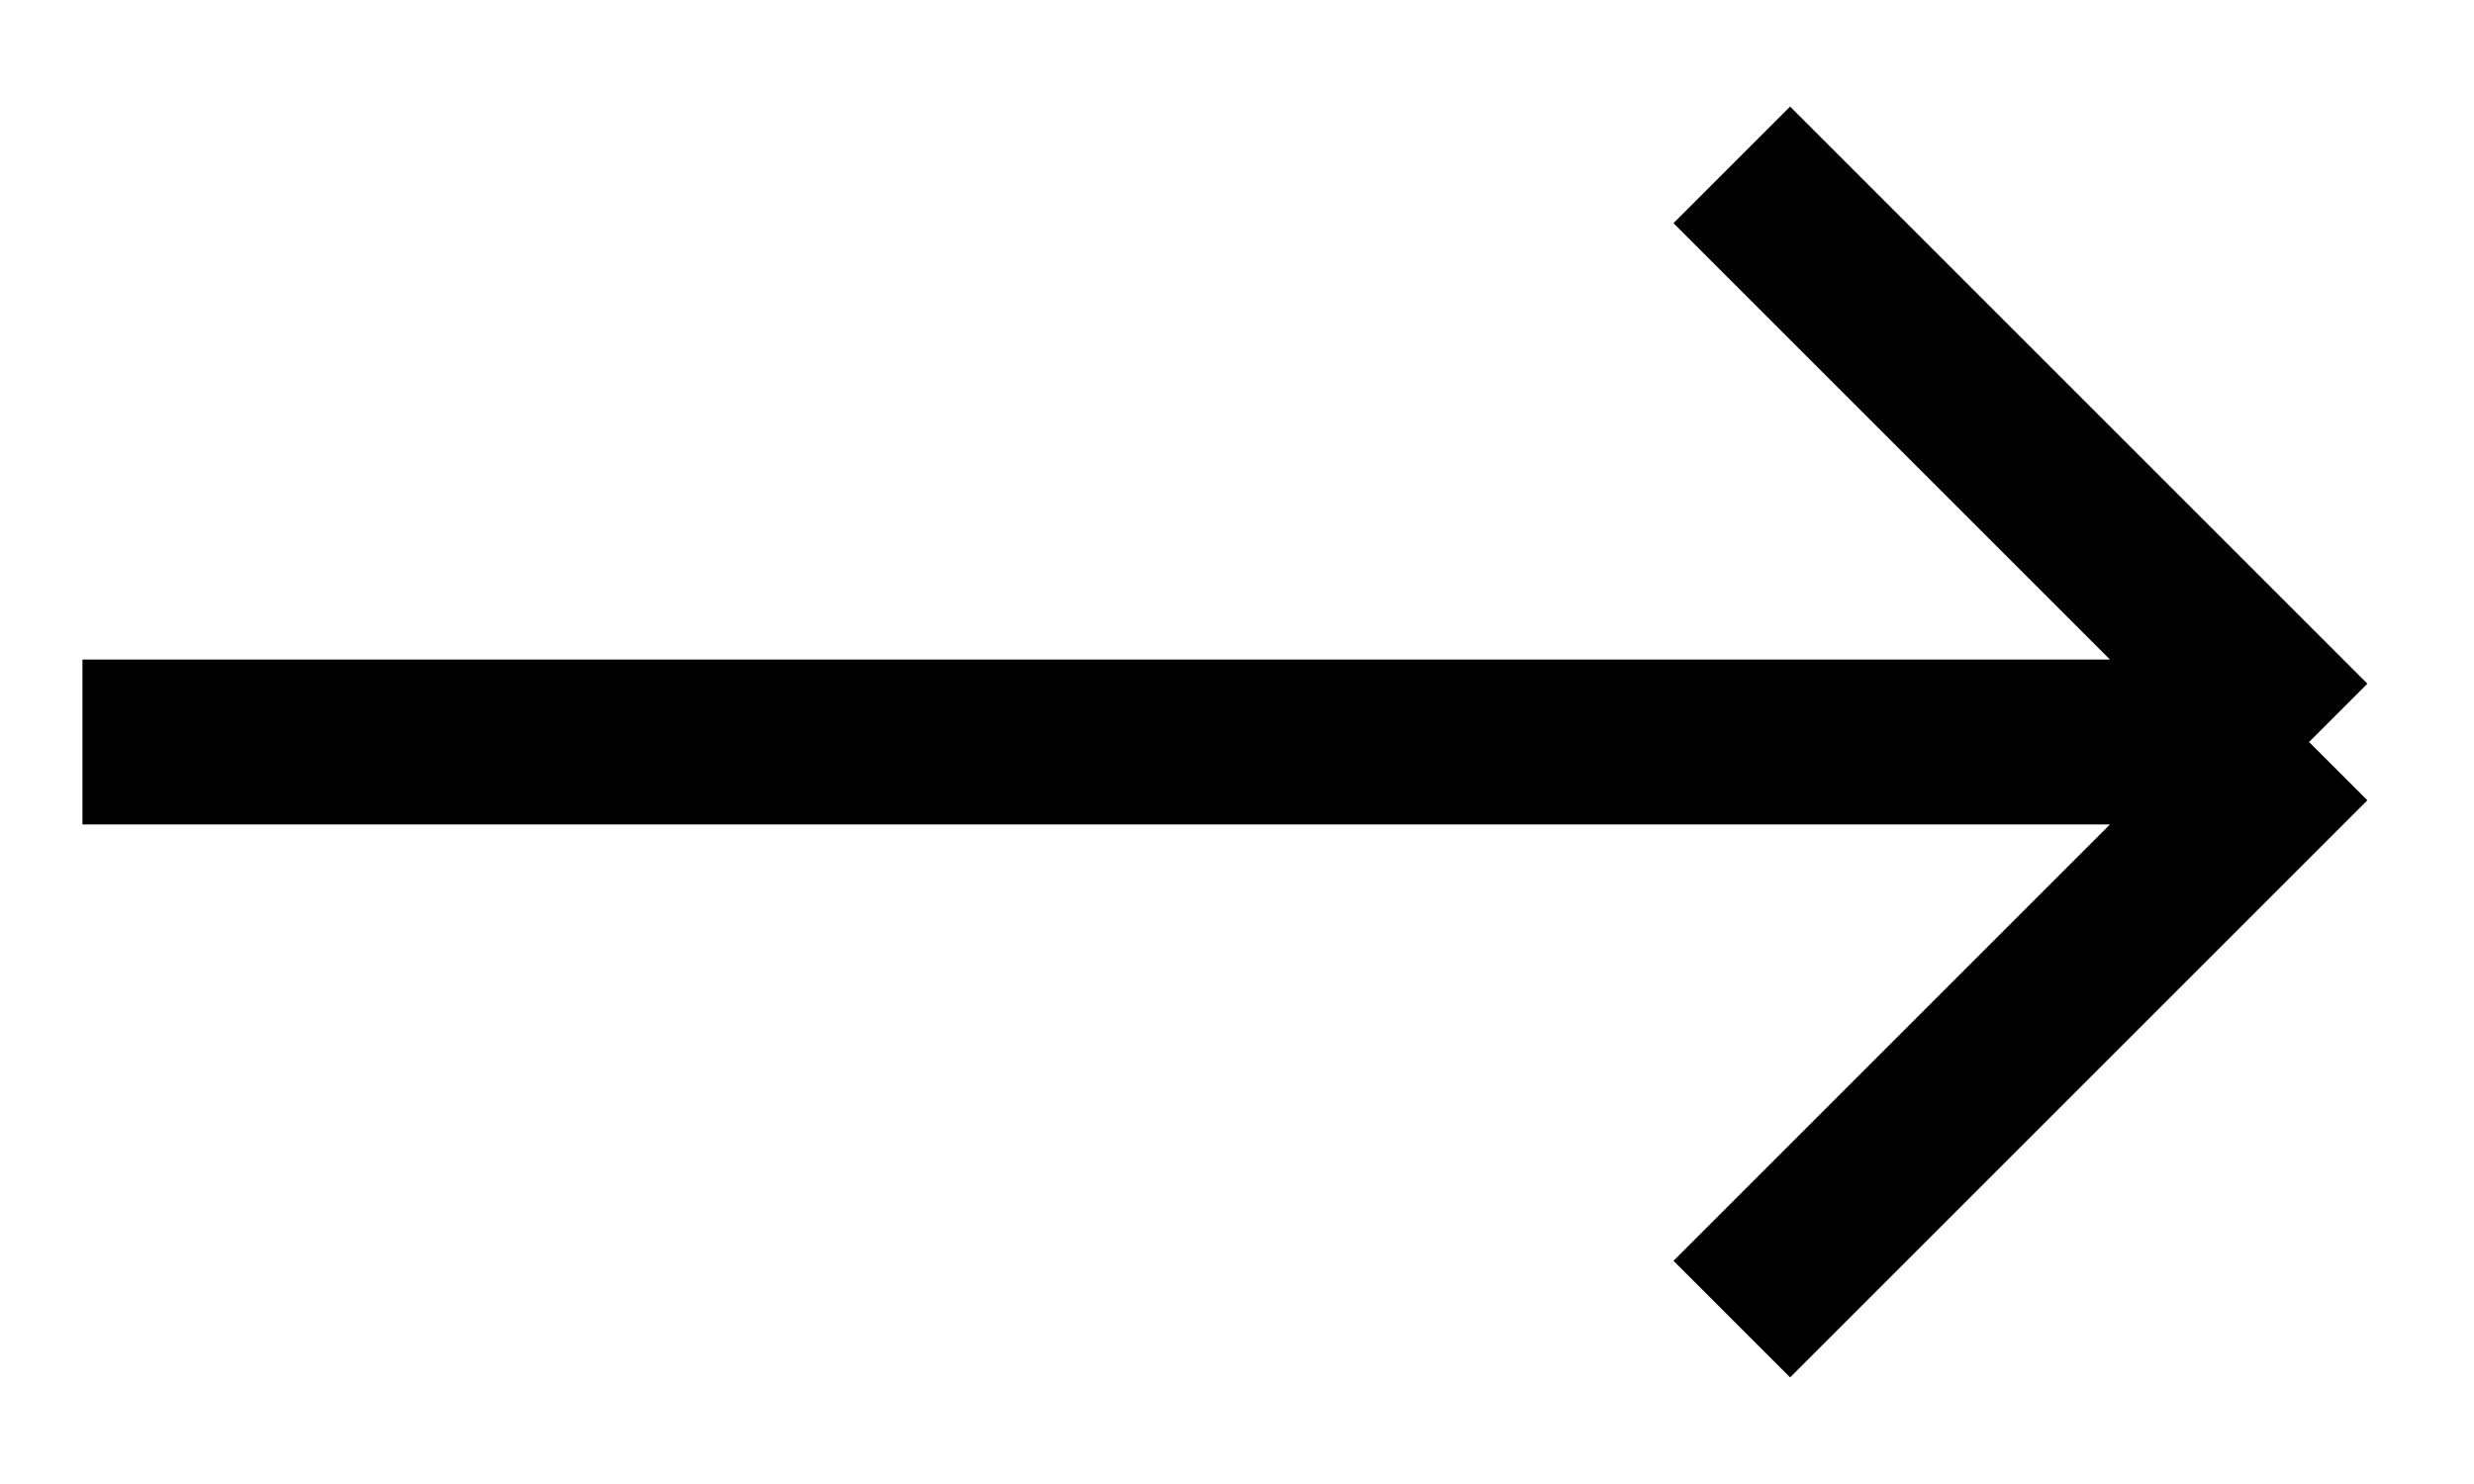 <?xml version="1.0" encoding="UTF-8"?> <svg xmlns="http://www.w3.org/2000/svg" width="15" height="9" viewBox="0 0 15 9" fill="none"> <path d="M0.5 4.5H14M14 4.5L10.5 1M14 4.5L10.5 8" stroke="black"></path> </svg> 